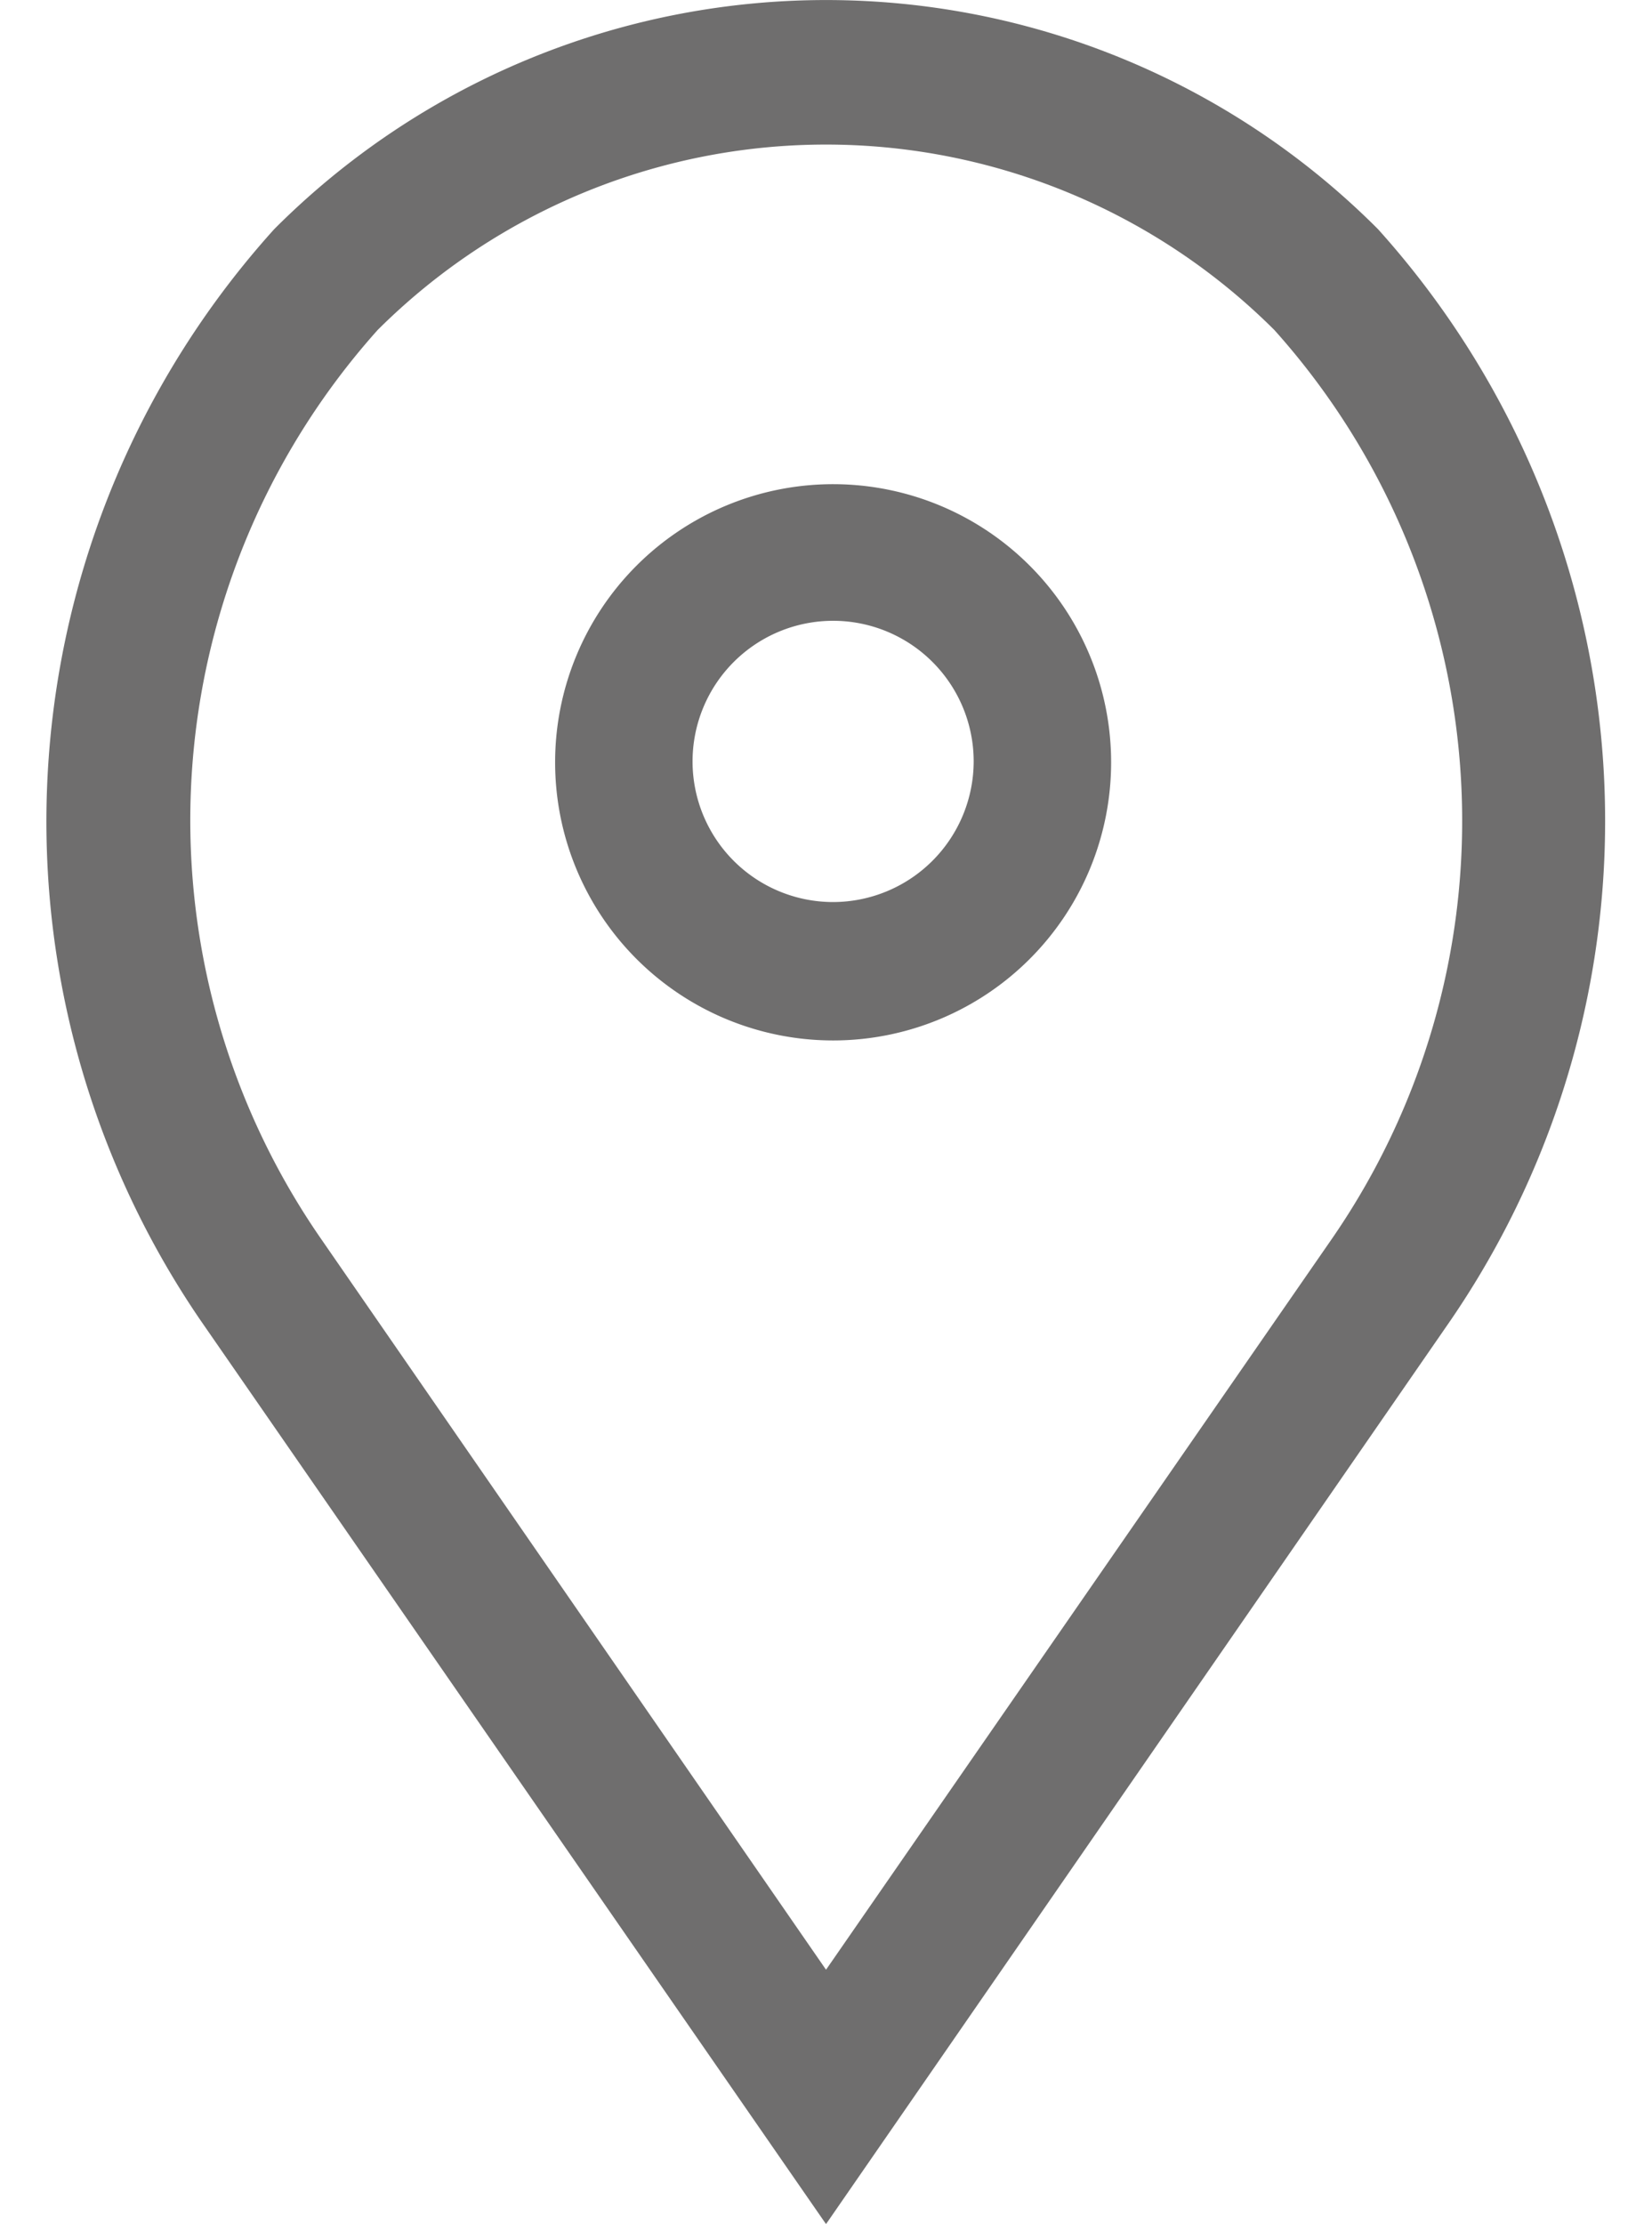 <svg xmlns="http://www.w3.org/2000/svg" width="7.428" height="9.994" viewBox="0 0 7.428 9.994">
  <g id="Location" transform="translate(0.358 0.15)">
    <path id="Path_48" data-name="Path 48" d="M21.652,12a1.1,1.1,0,1,0,1.1,1.1A1.1,1.1,0,0,0,21.652,12Zm0,1.878a.782.782,0,1,1,.782-.782A.783.783,0,0,1,21.652,13.878Z" transform="translate(-18.264 -9.824)" fill="#6f6e6e" stroke="#6f6e6e" stroke-width="0.3"/>
    <path id="Path_49" data-name="Path 49" d="M13.931.983a3.355,3.355,0,0,0-4.745,0A3.822,3.822,0,0,0,8.87,5.7l2.688,3.882L14.242,5.7A3.823,3.823,0,0,0,13.931.983ZM13.958,5.5l-2.4,3.466-2.4-3.472A3.453,3.453,0,0,1,9.433,1.23a3.005,3.005,0,0,1,4.25,0A3.454,3.454,0,0,1,13.958,5.5Z" transform="translate(-8.202)" fill="#6f6e6e" stroke="#6f6e6e" stroke-width="0.3"/>
  </g>
</svg>
